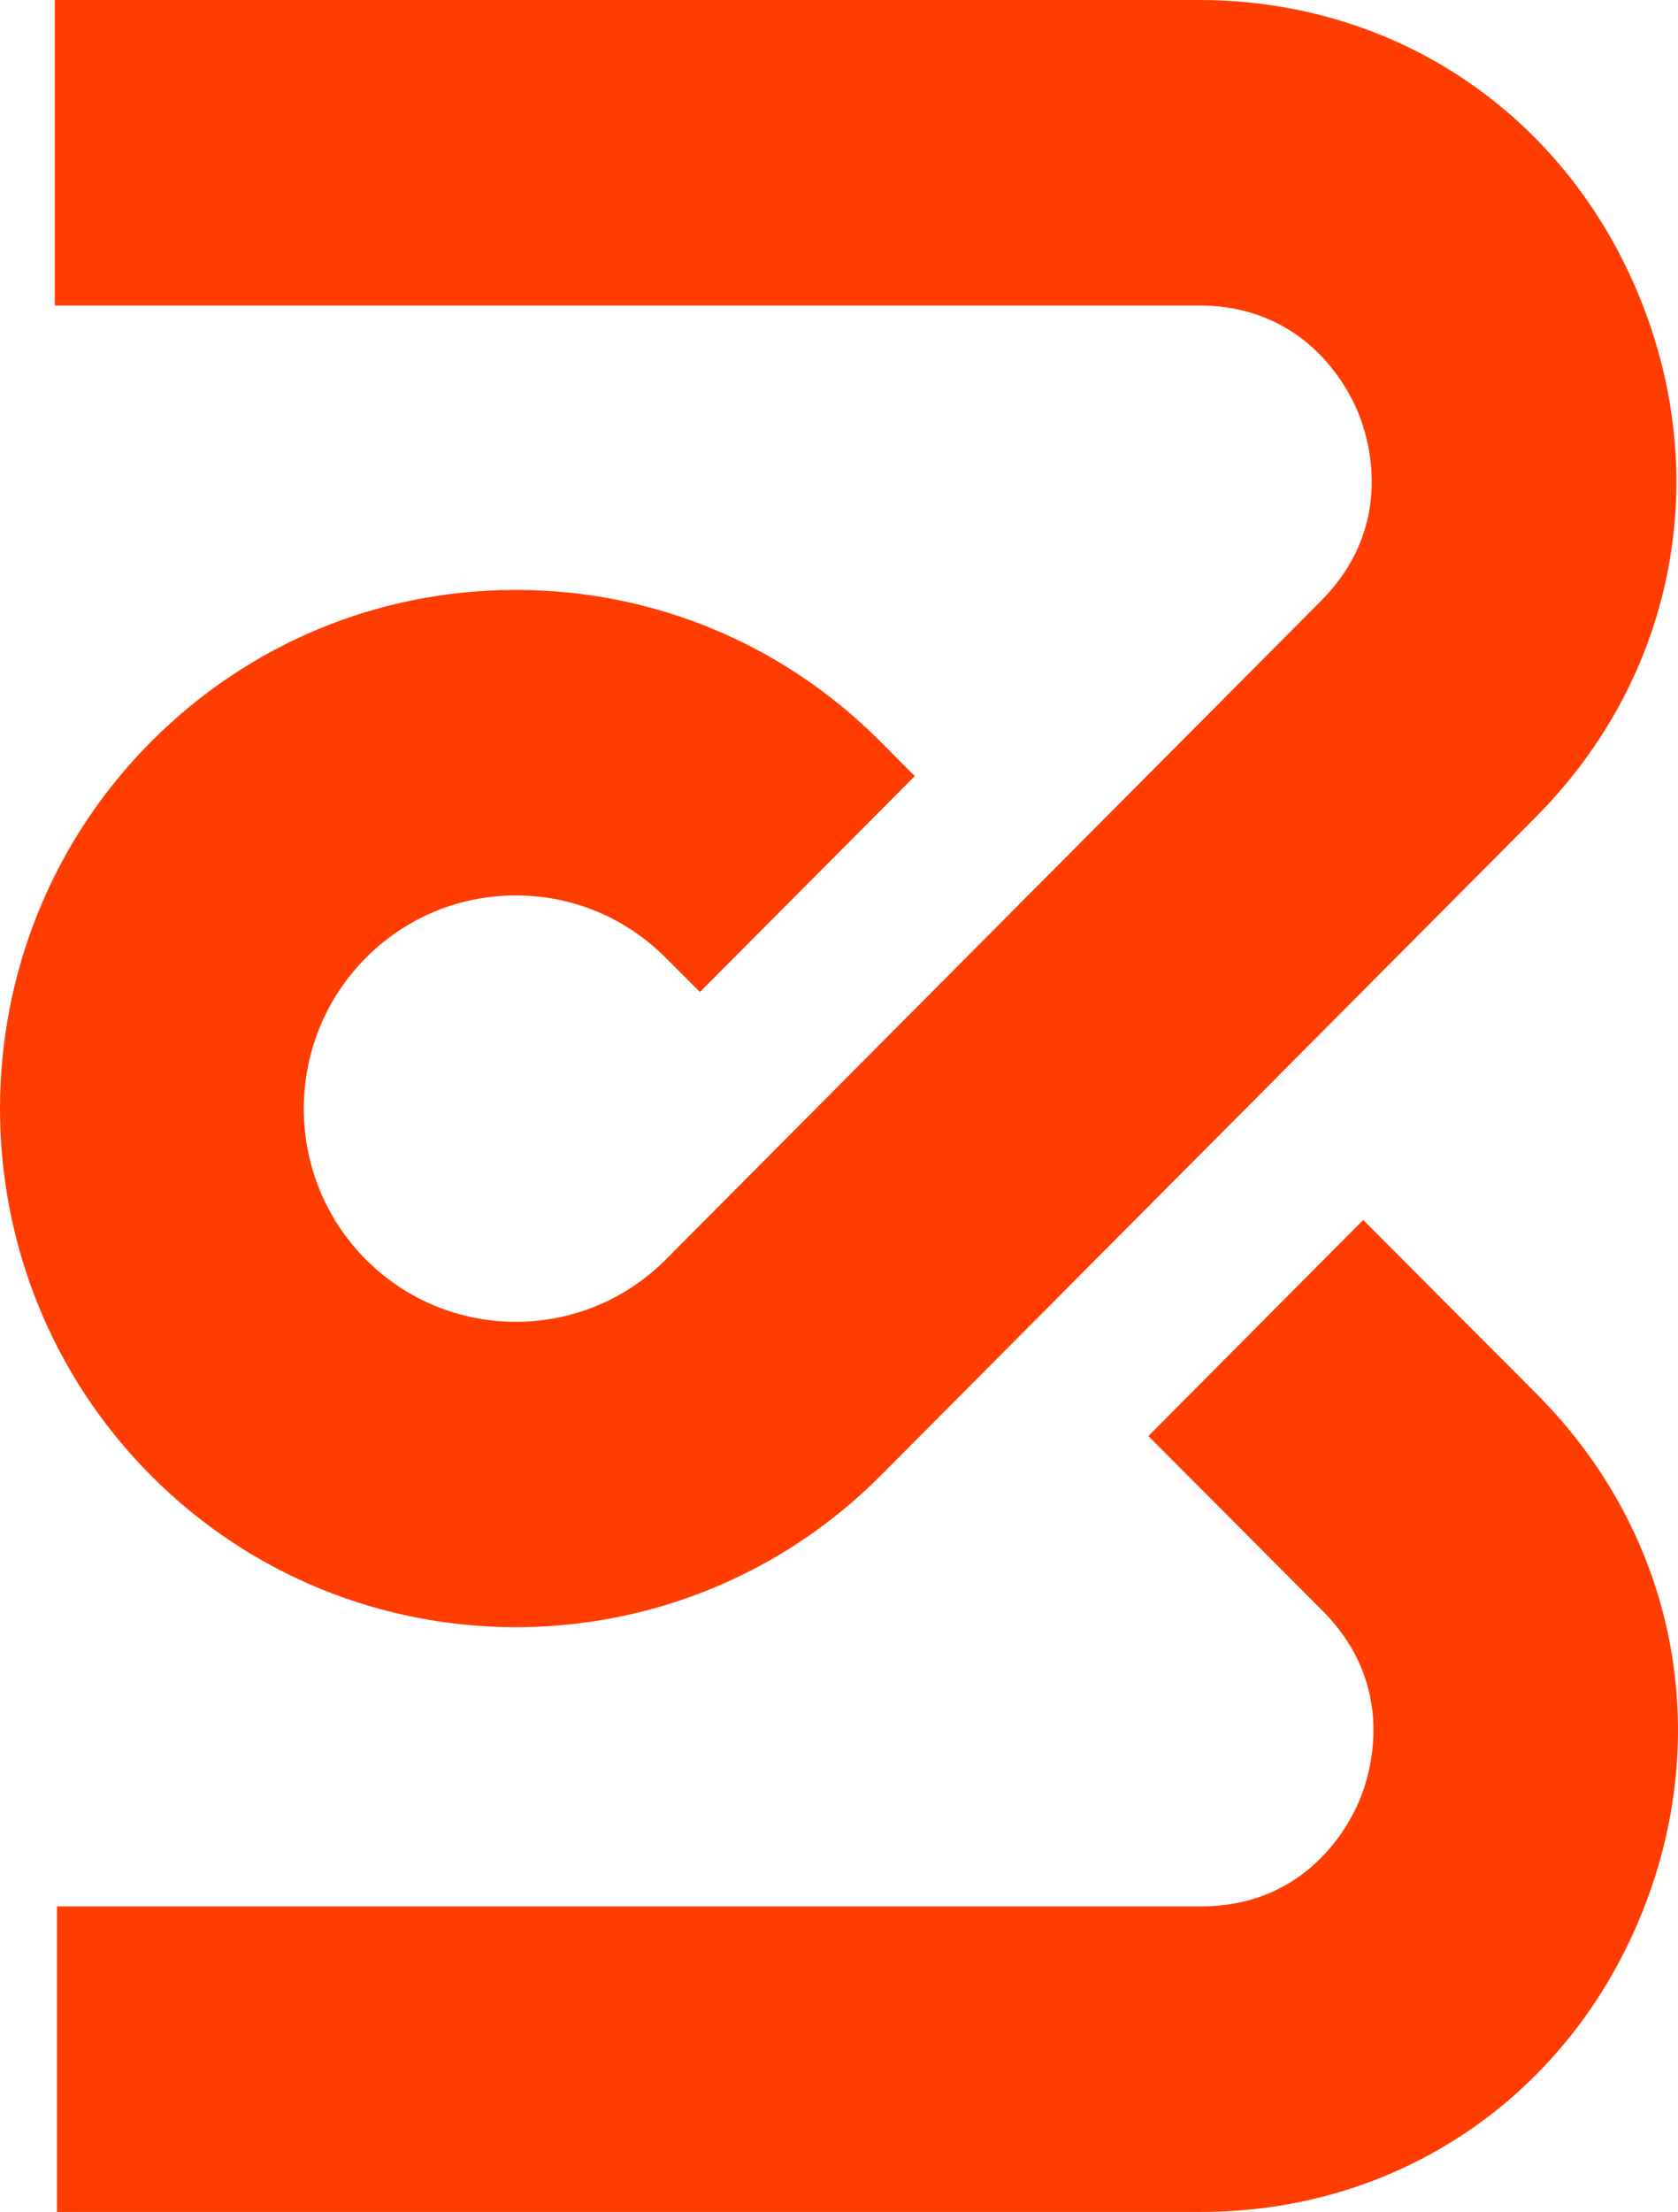 <?xml version="1.0" encoding="UTF-8"?> <svg xmlns="http://www.w3.org/2000/svg" xmlns:xlink="http://www.w3.org/1999/xlink" width="1031px" height="1358px" viewBox="0 0 1031 1358"> <g stroke="none" stroke-width="1" fill="none" fill-rule="evenodd"> <path d="M33.663,0 L33.663,187.562 L736.651,187.562 C802.28,187.562 828.112,237.805 834.45,253.199 C840.802,268.593 857.918,322.458 811.508,369.066 L409.096,773.241 C358.288,824.274 275.59,824.274 224.774,773.241 C173.952,722.189 173.952,639.134 224.774,588.088 C249.39,563.364 282.126,549.747 316.939,549.747 C351.751,549.747 384.481,563.364 409.096,588.088 L430.071,609.025 L562.041,476.481 L539.727,454.049 C479.999,394.791 400.969,362.178 316.939,362.178 C232.24,362.178 152.608,395.312 92.723,455.469 C-30.908,579.643 -30.908,781.686 92.723,905.867 C154.541,967.951 235.737,999 316.939,999 C398.134,999 479.336,967.951 541.155,905.867 L943.56,501.692 C1028.826,416.044 1053.134,293.33 1006.983,181.422 C960.833,69.513 857.242,0 736.651,0 L33.663,0 Z M837.585,749 L705.592,881.659 L812.582,988.892 C858.976,1035.511 841.866,1089.375 835.516,1104.77 C829.18,1120.179 803.358,1170.421 737.75,1170.421 L35,1170.421 L35,1358 L737.75,1358 C858.3,1358 961.857,1288.473 1007.991,1176.554 C1054.126,1064.649 1029.827,941.91 944.576,856.247 L837.585,749 Z" fill="#FF3D00"></path> </g> </svg> 